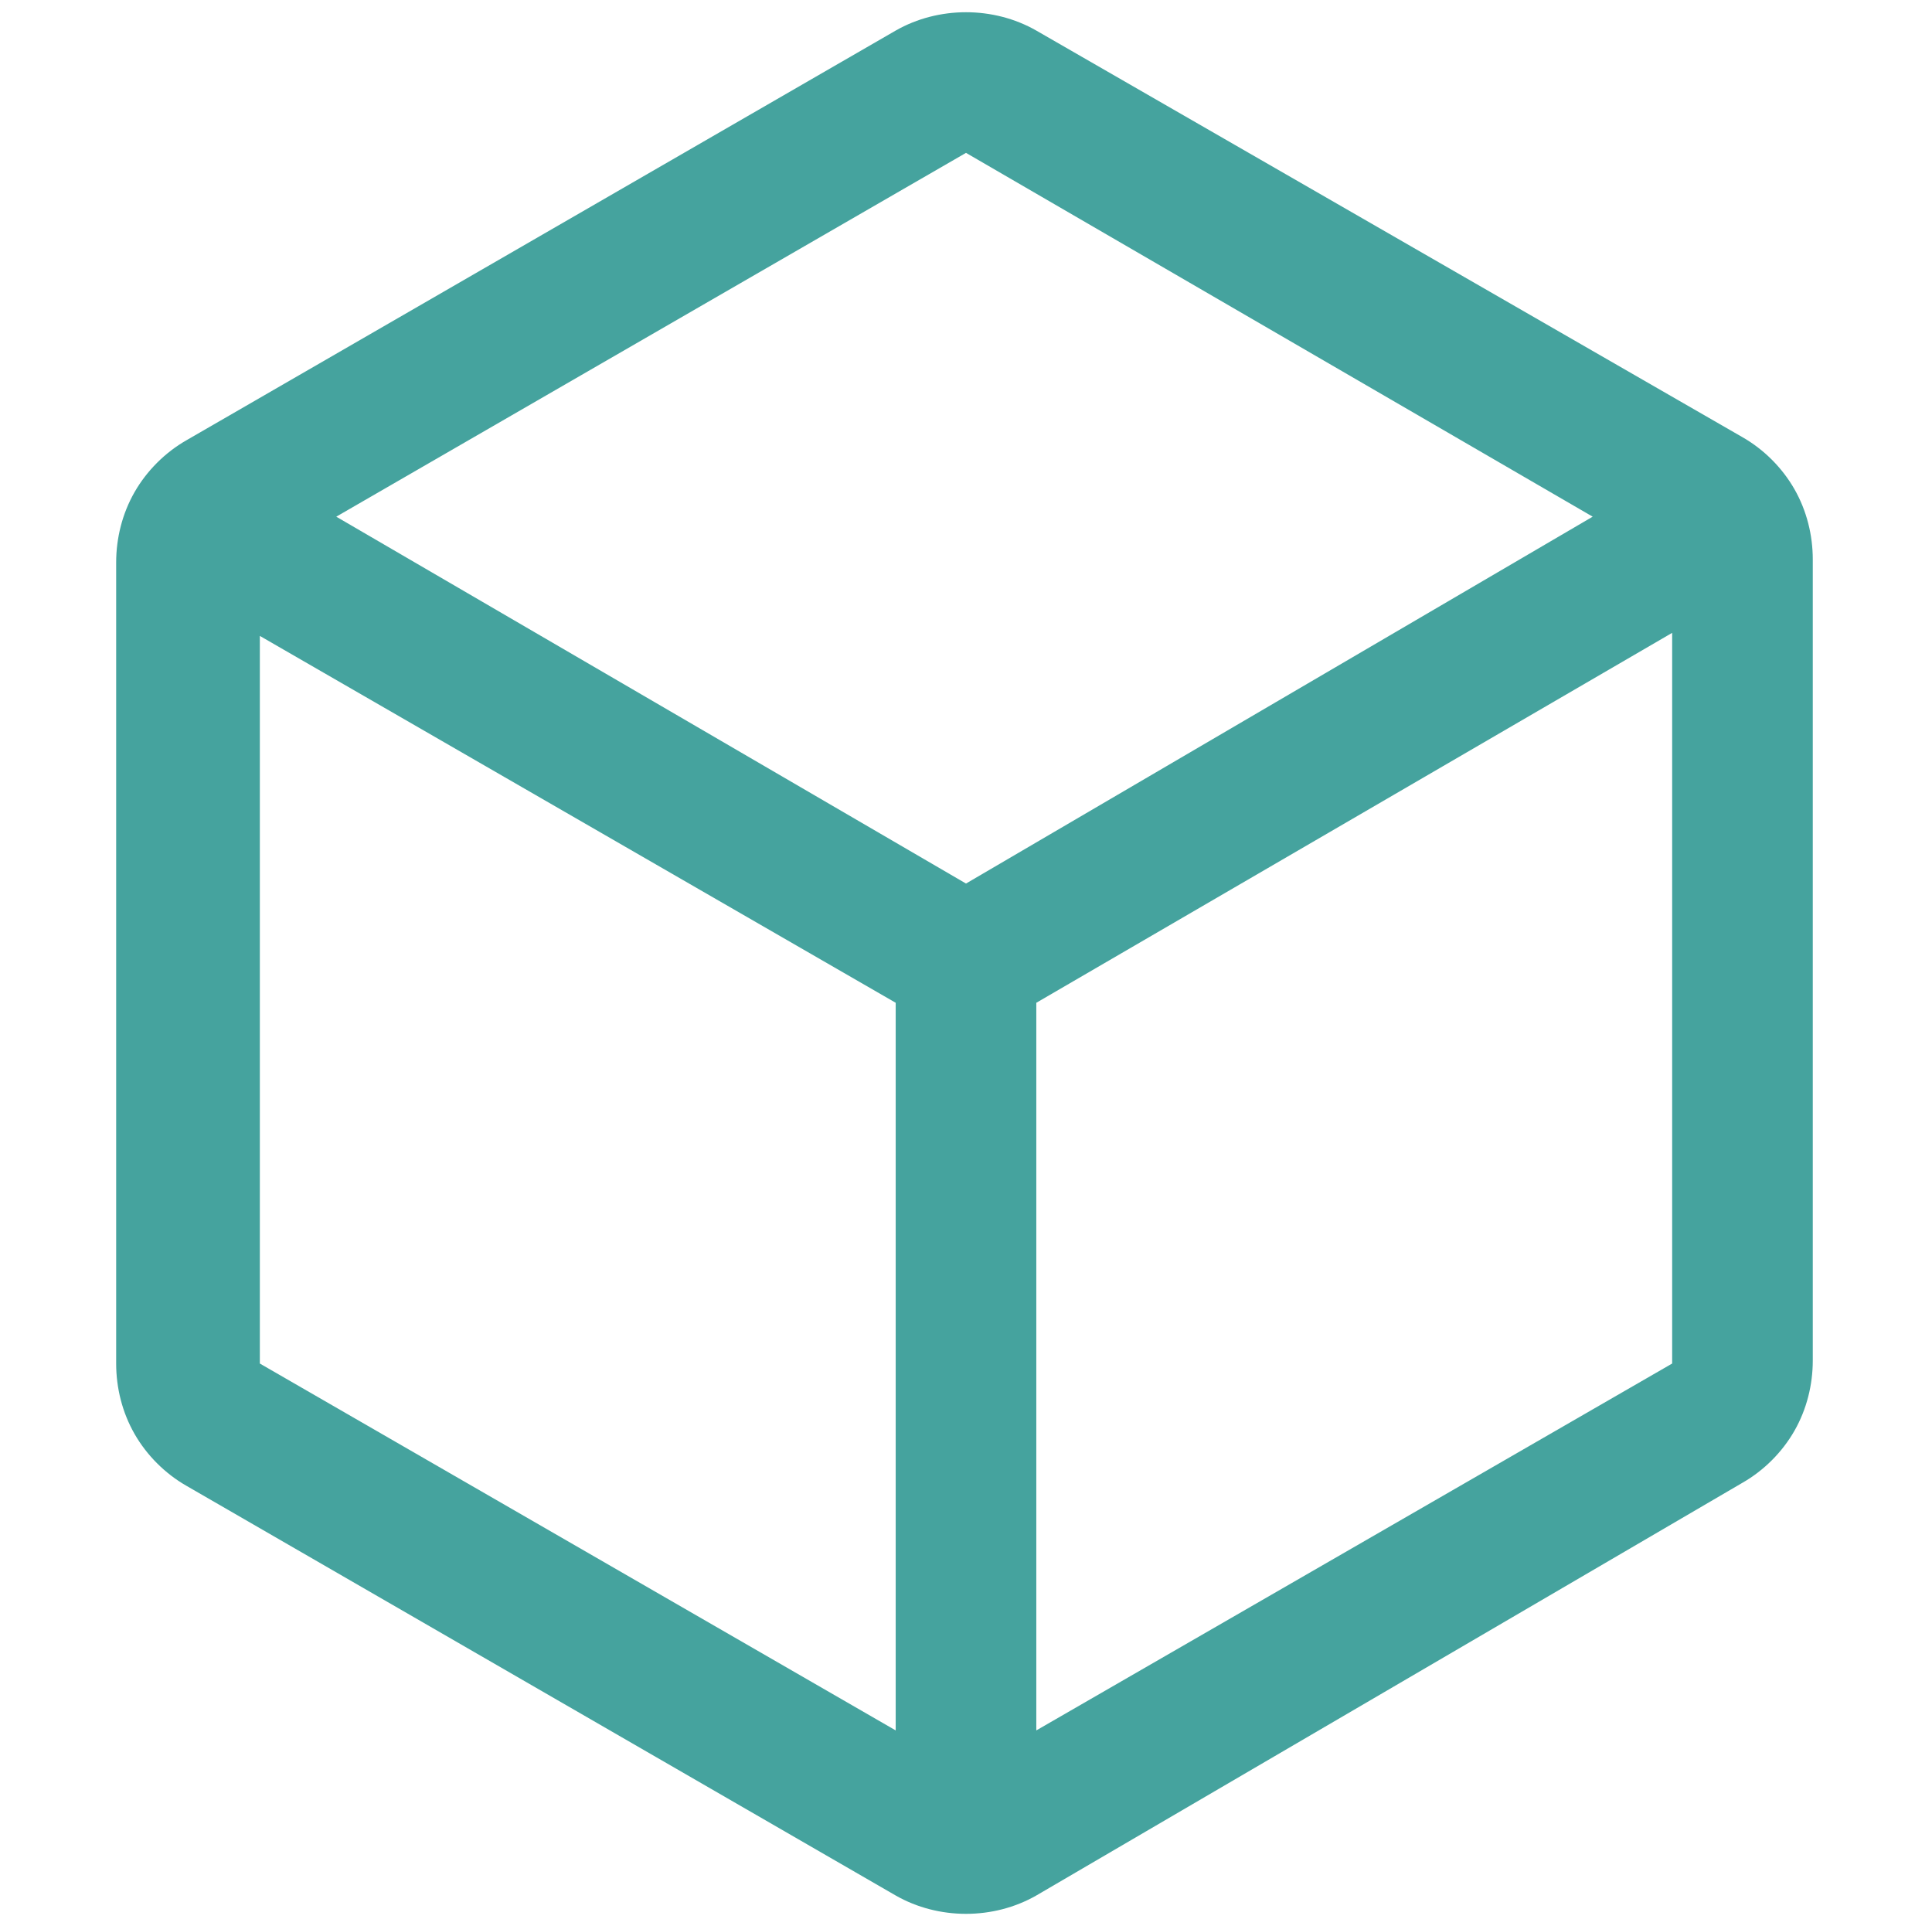 <?xml version="1.0" encoding="utf-8"?>
<!-- Generator: Adobe Illustrator 27.4.0, SVG Export Plug-In . SVG Version: 6.00 Build 0)  -->
<svg version="1.1" id="Livello_1" xmlns="http://www.w3.org/2000/svg" xmlns:xlink="http://www.w3.org/1999/xlink" x="0px" y="0px"
	 viewBox="0 0 63.2 63" style="enable-background:new 0 0 63.2 63;" xml:space="preserve">
<style type="text/css">
	.st0{fill:#45A39E;}
</style>
<path class="st0" d="M29.3,56.6V32.8l-20.8-12v23.8L29.3,56.6z M33.9,56.6l20.8-12V20.7L33.9,32.8V56.6z M31.6,28.9l20.5-12L31.6,5
	L11,16.9L31.6,28.9z M6.1,48.6c-0.7-0.4-1.3-1-1.7-1.7c-0.4-0.7-0.6-1.5-0.6-2.3V18.4c0-0.8,0.2-1.6,0.6-2.3s1-1.3,1.7-1.7L29.3,1
	c0.7-0.4,1.5-0.6,2.3-0.6c0.8,0,1.6,0.2,2.3,0.6l23.1,13.3c0.7,0.4,1.3,1,1.7,1.7s0.6,1.5,0.6,2.3v26.2c0,0.8-0.2,1.6-0.6,2.3
	c-0.4,0.7-1,1.3-1.7,1.7L33.9,62c-0.7,0.4-1.5,0.6-2.3,0.6c-0.8,0-1.6-0.2-2.3-0.6L6.1,48.6z"/>
</svg>
